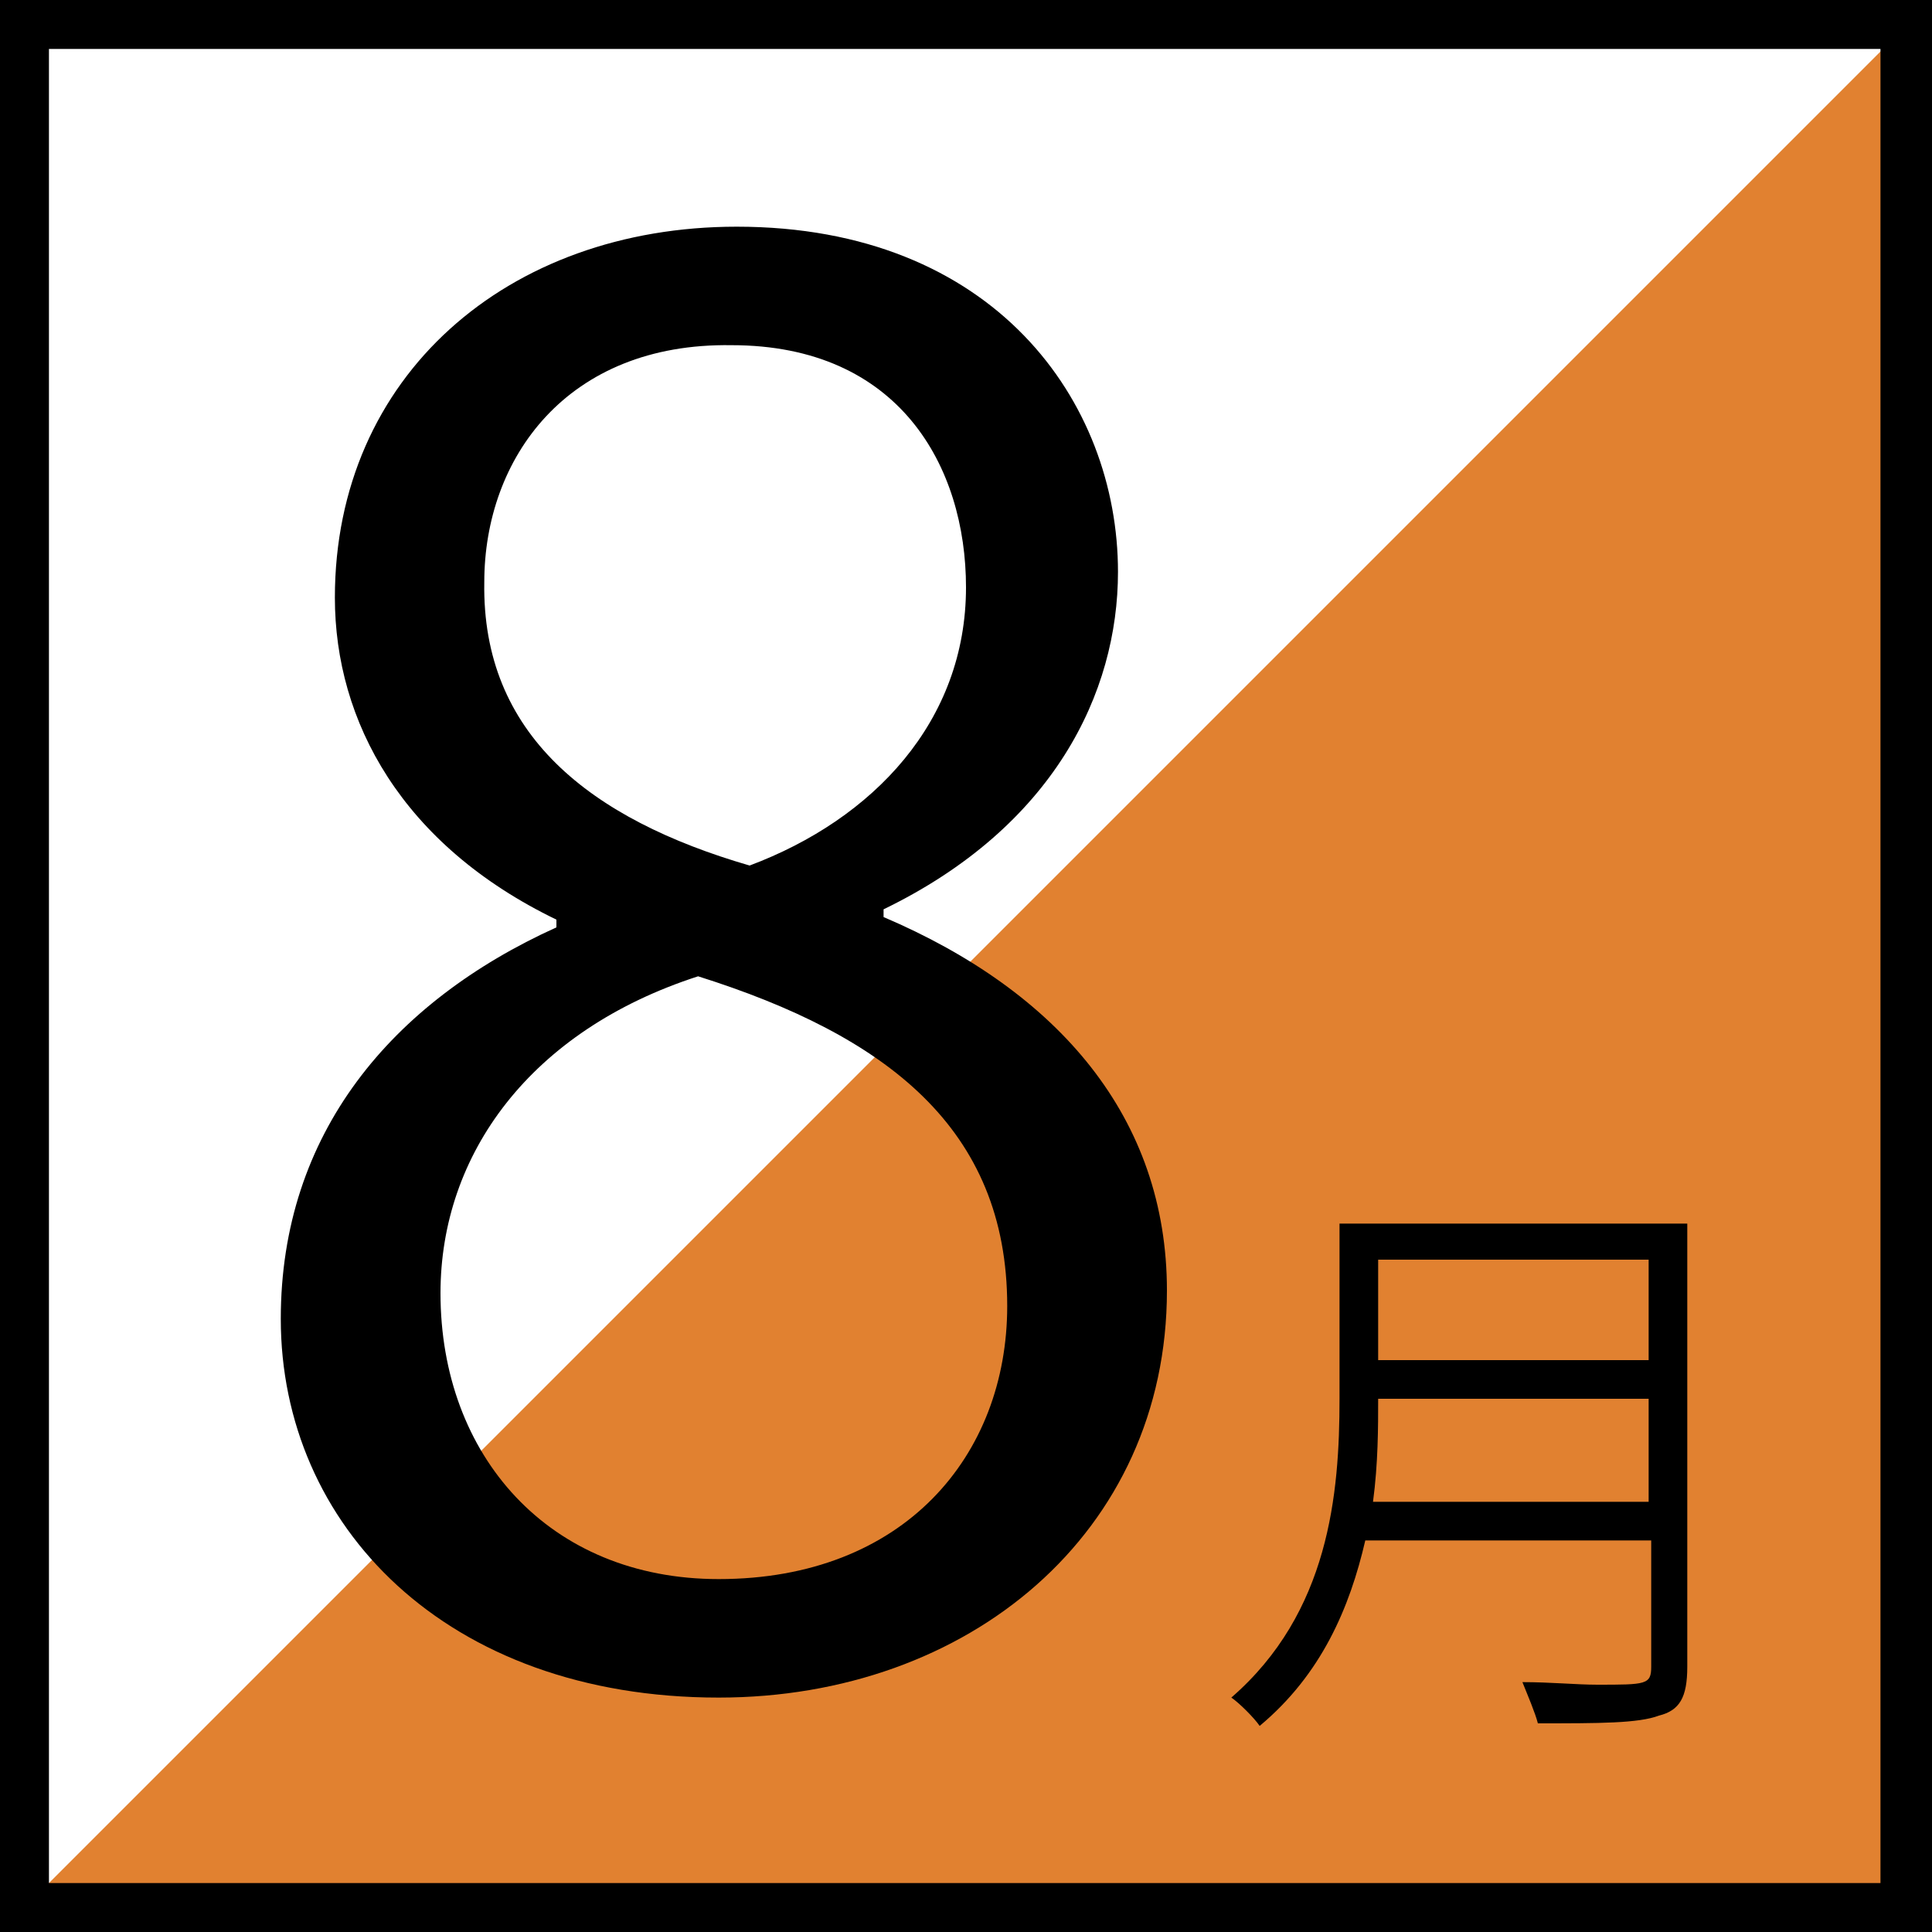 <?xml version="1.0" encoding="utf-8"?>
<!-- Generator: Adobe Illustrator 23.0.1, SVG Export Plug-In . SVG Version: 6.00 Build 0)  -->
<svg version="1.1" id="レイヤー_1" xmlns="http://www.w3.org/2000/svg" xmlns:xlink="http://www.w3.org/1999/xlink" x="0px"
	 y="0px" viewBox="0 0 75 75" style="enable-background:new 0 0 75 75;" xml:space="preserve">
<rect x="0" y="0" width="75" height="75" fill="#333333" stroke="none"/>
<style type="text/css">
	.st0{fill:#FFFFFF;}
	.st1{fill:#E18130;}
</style>
<g>
	<rect x="1" y="1" class="st0" width="73.1" height="73.1"/>
	<polygon class="st1" points="74,1 1,74 74,74 	"/>
	<g>
		<g>
			<path d="M21.6,35.7c-6-2.9-8.6-7.7-8.6-12.5c0-8.6,6.7-14.4,15.6-14.4c10,0,14.8,6.8,14.8,13.4c0,4.7-2.5,9.9-9.1,13.1v0.3
				c6.8,2.9,11,7.8,11,14.5c0,9.4-7.7,15.8-17.4,15.8c-10.6,0-17-6.7-17-14.7c0-7.2,4.3-12.3,10.7-15.2V35.7z M39.1,50.7
				c0-6.9-4.7-10.5-12-12.8c-6.5,2.1-10,6.9-10,12.3c0,6.3,4.2,11.1,10.8,11.1C35.1,61.3,39.1,56.5,39.1,50.7z M18.8,22.6
				c-0.1,5.9,4.1,9.2,10.3,11c4.8-1.8,8.4-5.6,8.4-10.8c0-4.7-2.6-9.4-9.1-9.4C22,13.3,18.8,17.8,18.8,22.6z"/>
		</g>
	</g>
	<g>
		<g>
			<path d="M65.5,47.5v17.2c0,1.2-0.3,1.7-1.1,1.9c-0.8,0.3-2.3,0.3-4.7,0.3c-0.1-0.4-0.4-1.1-0.6-1.6c1.1,0,2.1,0.1,2.9,0.1
				c1.9,0,2.1,0,2.1-0.7v-4.9H53c-0.6,2.6-1.7,5.2-4.1,7.2c-0.2-0.3-0.8-0.9-1.1-1.1C51.6,62.6,52,58,52,54.3v-6.8H65.5z M53.5,54.3
				c0,1.1,0,2.5-0.2,4H64v-4H53.5z M64,48.9H53.5v3.9H64V48.9z"/>
		</g>
	</g>
	<path d="M75,75H0V0h75V75z M1.9,73.1h71.1V1.9H1.9V73.1z"/>
</g>
</svg>
